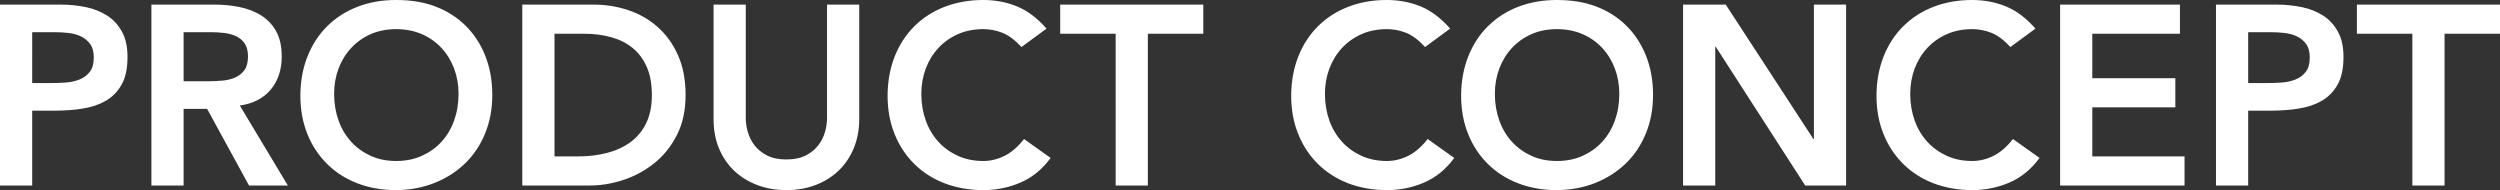 <svg id="_レイヤー_1" xmlns="http://www.w3.org/2000/svg" viewBox="0 0 195.67 14.88"><rect x="0" y="0" width="195.67" height="14.88" fill="#333333" stroke="none"/><defs><style>.cls-1{fill:#fff;stroke-width:0}</style></defs><path class="cls-1" d="M0 .36h4.76c.68 0 1.34.07 1.97.2s1.19.36 1.67.67c.48.31.86.73 1.15 1.26s.43 1.18.43 1.97c0 .89-.15 1.61-.46 2.16-.31.55-.72.97-1.24 1.27-.52.3-1.12.5-1.81.61-.69.11-1.4.16-2.15.16h-1.8v5.86H0V.36zM4.04 6.5c.36 0 .73-.01 1.12-.04.39-.03.74-.11 1.07-.24.33-.13.59-.33.8-.6s.31-.64.31-1.12c0-.44-.09-.79-.28-1.05s-.43-.46-.72-.6-.62-.23-.98-.27-.71-.06-1.04-.06h-1.8V6.5h1.52zM11.85.36h4.92c.68 0 1.34.06 1.97.19s1.2.34 1.69.65.89.72 1.18 1.24.44 1.18.44 1.98c0 1.03-.28 1.89-.85 2.58s-1.38 1.11-2.43 1.26l3.76 6.26h-3.04l-3.28-6h-1.84v6h-2.52V.36zm4.48 6c.36 0 .72-.02 1.08-.05s.69-.11.99-.24c.3-.13.54-.32.73-.58.19-.26.28-.62.28-1.09 0-.41-.09-.75-.26-1s-.4-.44-.68-.57-.59-.21-.93-.25-.67-.06-.99-.06h-2.18v3.84h1.96zM23.51 7.5c0-1.13.19-2.16.56-3.09s.89-1.72 1.55-2.37c.66-.65 1.45-1.16 2.36-1.51.91-.35 1.91-.53 3.01-.53 1.11 0 2.12.15 3.04.49.92.34 1.71.84 2.38 1.49.67.65 1.19 1.44 1.56 2.36.37.92.56 1.95.56 3.08s-.19 2.11-.56 3.02c-.37.91-.89 1.69-1.56 2.34-.67.65-1.46 1.16-2.38 1.53-.92.37-1.93.56-3.04.57-1.09 0-2.1-.18-3.01-.53-.91-.35-1.7-.85-2.36-1.5s-1.18-1.42-1.55-2.33-.56-1.91-.56-3.02zm2.64-.16c0 .76.12 1.46.35 2.1s.56 1.19.99 1.66c.43.47.94.83 1.53 1.1s1.26.4 1.99.4 1.4-.13 2-.4c.6-.27 1.11-.63 1.54-1.1s.76-1.02.99-1.66c.23-.64.35-1.34.35-2.1 0-.71-.12-1.37-.35-1.98s-.56-1.15-.99-1.61-.94-.82-1.54-1.08c-.6-.26-1.27-.39-2-.39s-1.4.13-1.99.39c-.59.26-1.1.62-1.53 1.08s-.76 1-.99 1.61-.35 1.27-.35 1.98zM40.88.36h5.58c.93 0 1.83.14 2.7.43s1.63.72 2.3 1.31 1.2 1.32 1.6 2.21.6 1.93.6 3.13-.23 2.26-.69 3.15-1.05 1.62-1.78 2.2-1.53 1.01-2.42 1.3c-.89.29-1.76.43-2.61.43h-5.28V.36zm4.4 11.88c.79 0 1.53-.09 2.23-.27s1.31-.46 1.83-.84.93-.87 1.23-1.48.45-1.34.45-2.21-.13-1.59-.4-2.2c-.27-.61-.64-1.11-1.11-1.49s-1.03-.66-1.68-.84c-.65-.18-1.36-.27-2.13-.27h-2.3v9.6h1.88zM67.25 9.32c0 .85-.15 1.62-.44 2.31s-.69 1.27-1.2 1.75-1.11.85-1.8 1.11c-.69.26-1.45.39-2.26.39s-1.57-.13-2.26-.39-1.3-.63-1.81-1.11c-.51-.48-.91-1.06-1.2-1.75-.29-.69-.43-1.46-.43-2.31V.36h2.52v8.88c0 .35.05.71.16 1.09s.28.73.53 1.05c.25.32.57.58.98.79s.91.31 1.51.31 1.1-.1 1.51-.31.73-.47.98-.79c.25-.32.42-.67.53-1.05s.16-.74.16-1.09V.36h2.52v8.96zM79.95 3.68c-.52-.56-1.02-.93-1.51-1.12-.49-.19-.98-.28-1.47-.28-.73 0-1.4.13-1.99.39-.59.26-1.1.62-1.53 1.08s-.76 1-.99 1.61c-.23.61-.35 1.27-.35 1.98 0 .76.12 1.46.35 2.1.23.64.56 1.19.99 1.66.43.47.94.83 1.53 1.1s1.26.4 1.99.4c.57 0 1.13-.14 1.67-.41.54-.27 1.04-.71 1.51-1.31l2.08 1.48c-.64.88-1.42 1.52-2.34 1.92s-1.9.6-2.94.6-2.1-.18-3.01-.53c-.91-.35-1.7-.85-2.36-1.5s-1.18-1.42-1.55-2.33-.56-1.91-.56-3.02.19-2.16.56-3.09.89-1.72 1.55-2.37c.66-.65 1.45-1.16 2.36-1.51.92-.35 1.92-.53 3.01-.53.96 0 1.85.17 2.67.51.82.34 1.58.92 2.29 1.73l-1.96 1.44zM87.32 2.64h-4.34V.36h11.2v2.28h-4.34v11.88h-2.52V2.64zM111.54 3.68c-.52-.56-1.02-.93-1.51-1.12-.49-.19-.98-.28-1.47-.28-.73 0-1.4.13-1.99.39-.59.26-1.1.62-1.53 1.08s-.76 1-.99 1.61c-.23.61-.35 1.27-.35 1.98 0 .76.12 1.46.35 2.1.23.64.56 1.19.99 1.66.43.47.94.83 1.53 1.1s1.26.4 1.99.4c.57 0 1.13-.14 1.67-.41.54-.27 1.04-.71 1.51-1.31l2.08 1.48c-.64.88-1.42 1.52-2.34 1.92s-1.9.6-2.94.6-2.1-.18-3.01-.53c-.91-.35-1.7-.85-2.36-1.5s-1.18-1.42-1.55-2.33-.56-1.91-.56-3.02.19-2.16.56-3.09.89-1.72 1.55-2.37c.66-.65 1.45-1.16 2.36-1.51.91-.35 1.91-.53 3.01-.53.96 0 1.85.17 2.67.51.82.34 1.58.92 2.29 1.73l-1.96 1.44zM114.36 7.5c0-1.13.19-2.16.56-3.09s.89-1.72 1.55-2.37c.66-.65 1.45-1.16 2.36-1.51.91-.35 1.91-.53 3.01-.53 1.11 0 2.12.15 3.04.49.92.34 1.71.84 2.38 1.49s1.19 1.44 1.56 2.36.56 1.95.56 3.08-.19 2.11-.56 3.02c-.37.91-.89 1.69-1.56 2.34s-1.46 1.16-2.38 1.53-1.93.56-3.04.57c-1.09 0-2.1-.18-3.01-.53-.91-.35-1.7-.85-2.36-1.5s-1.18-1.42-1.55-2.33-.56-1.91-.56-3.02zm2.64-.16c0 .76.12 1.46.35 2.1.23.64.56 1.19.99 1.66.43.47.94.83 1.53 1.1s1.26.4 1.99.4 1.4-.13 2-.4c.6-.27 1.11-.63 1.54-1.1s.76-1.02.99-1.66c.23-.64.35-1.34.35-2.1 0-.71-.12-1.37-.35-1.98-.23-.61-.56-1.15-.99-1.61s-.94-.82-1.54-1.08-1.27-.39-2-.39-1.4.13-1.99.39c-.59.26-1.1.62-1.53 1.08s-.76 1-.99 1.61c-.23.61-.35 1.27-.35 1.98zM131.73.36h3.34l6.86 10.52h.04V.36h2.52v14.16h-3.2l-7-10.86h-.04v10.86h-2.52V.36zM157.35 3.68c-.52-.56-1.02-.93-1.51-1.12-.49-.19-.98-.28-1.47-.28-.73 0-1.4.13-1.99.39-.59.26-1.1.62-1.53 1.08s-.76 1-.99 1.61c-.23.61-.35 1.27-.35 1.98 0 .76.12 1.46.35 2.1.23.64.56 1.19.99 1.66.43.47.94.83 1.53 1.1s1.26.4 1.99.4c.57 0 1.13-.14 1.67-.41.54-.27 1.04-.71 1.51-1.31l2.08 1.48c-.64.88-1.42 1.52-2.34 1.92s-1.9.6-2.94.6-2.1-.18-3.01-.53c-.91-.35-1.7-.85-2.36-1.5s-1.18-1.42-1.55-2.33-.56-1.91-.56-3.02.19-2.16.56-3.09.89-1.72 1.55-2.37c.66-.65 1.45-1.16 2.36-1.51.91-.35 1.92-.53 3.01-.53.96 0 1.85.17 2.67.51.82.34 1.58.92 2.29 1.73l-1.96 1.44zM161.24.36h9.38v2.28h-6.86v3.48h6.5V8.4h-6.5v3.84h7.22v2.28h-9.74V.36zM173.44.36h4.76c.68 0 1.34.07 1.97.2s1.19.36 1.67.67c.48.31.86.73 1.15 1.26s.43 1.18.43 1.97c0 .89-.15 1.61-.46 2.16-.31.55-.72.97-1.24 1.27s-1.12.5-1.81.61c-.69.11-1.4.16-2.15.16h-1.8v5.86h-2.52V.36zm4.04 6.14c.36 0 .73-.01 1.12-.04.39-.03.74-.11 1.07-.24.33-.13.59-.33.8-.6s.31-.64.31-1.12c0-.44-.09-.79-.28-1.05s-.43-.46-.72-.6c-.29-.14-.62-.23-.98-.27s-.71-.06-1.04-.06h-1.8V6.5h1.52zM188.81 2.64h-4.34V.36h11.2v2.28h-4.34v11.88h-2.52V2.64z"/></svg>